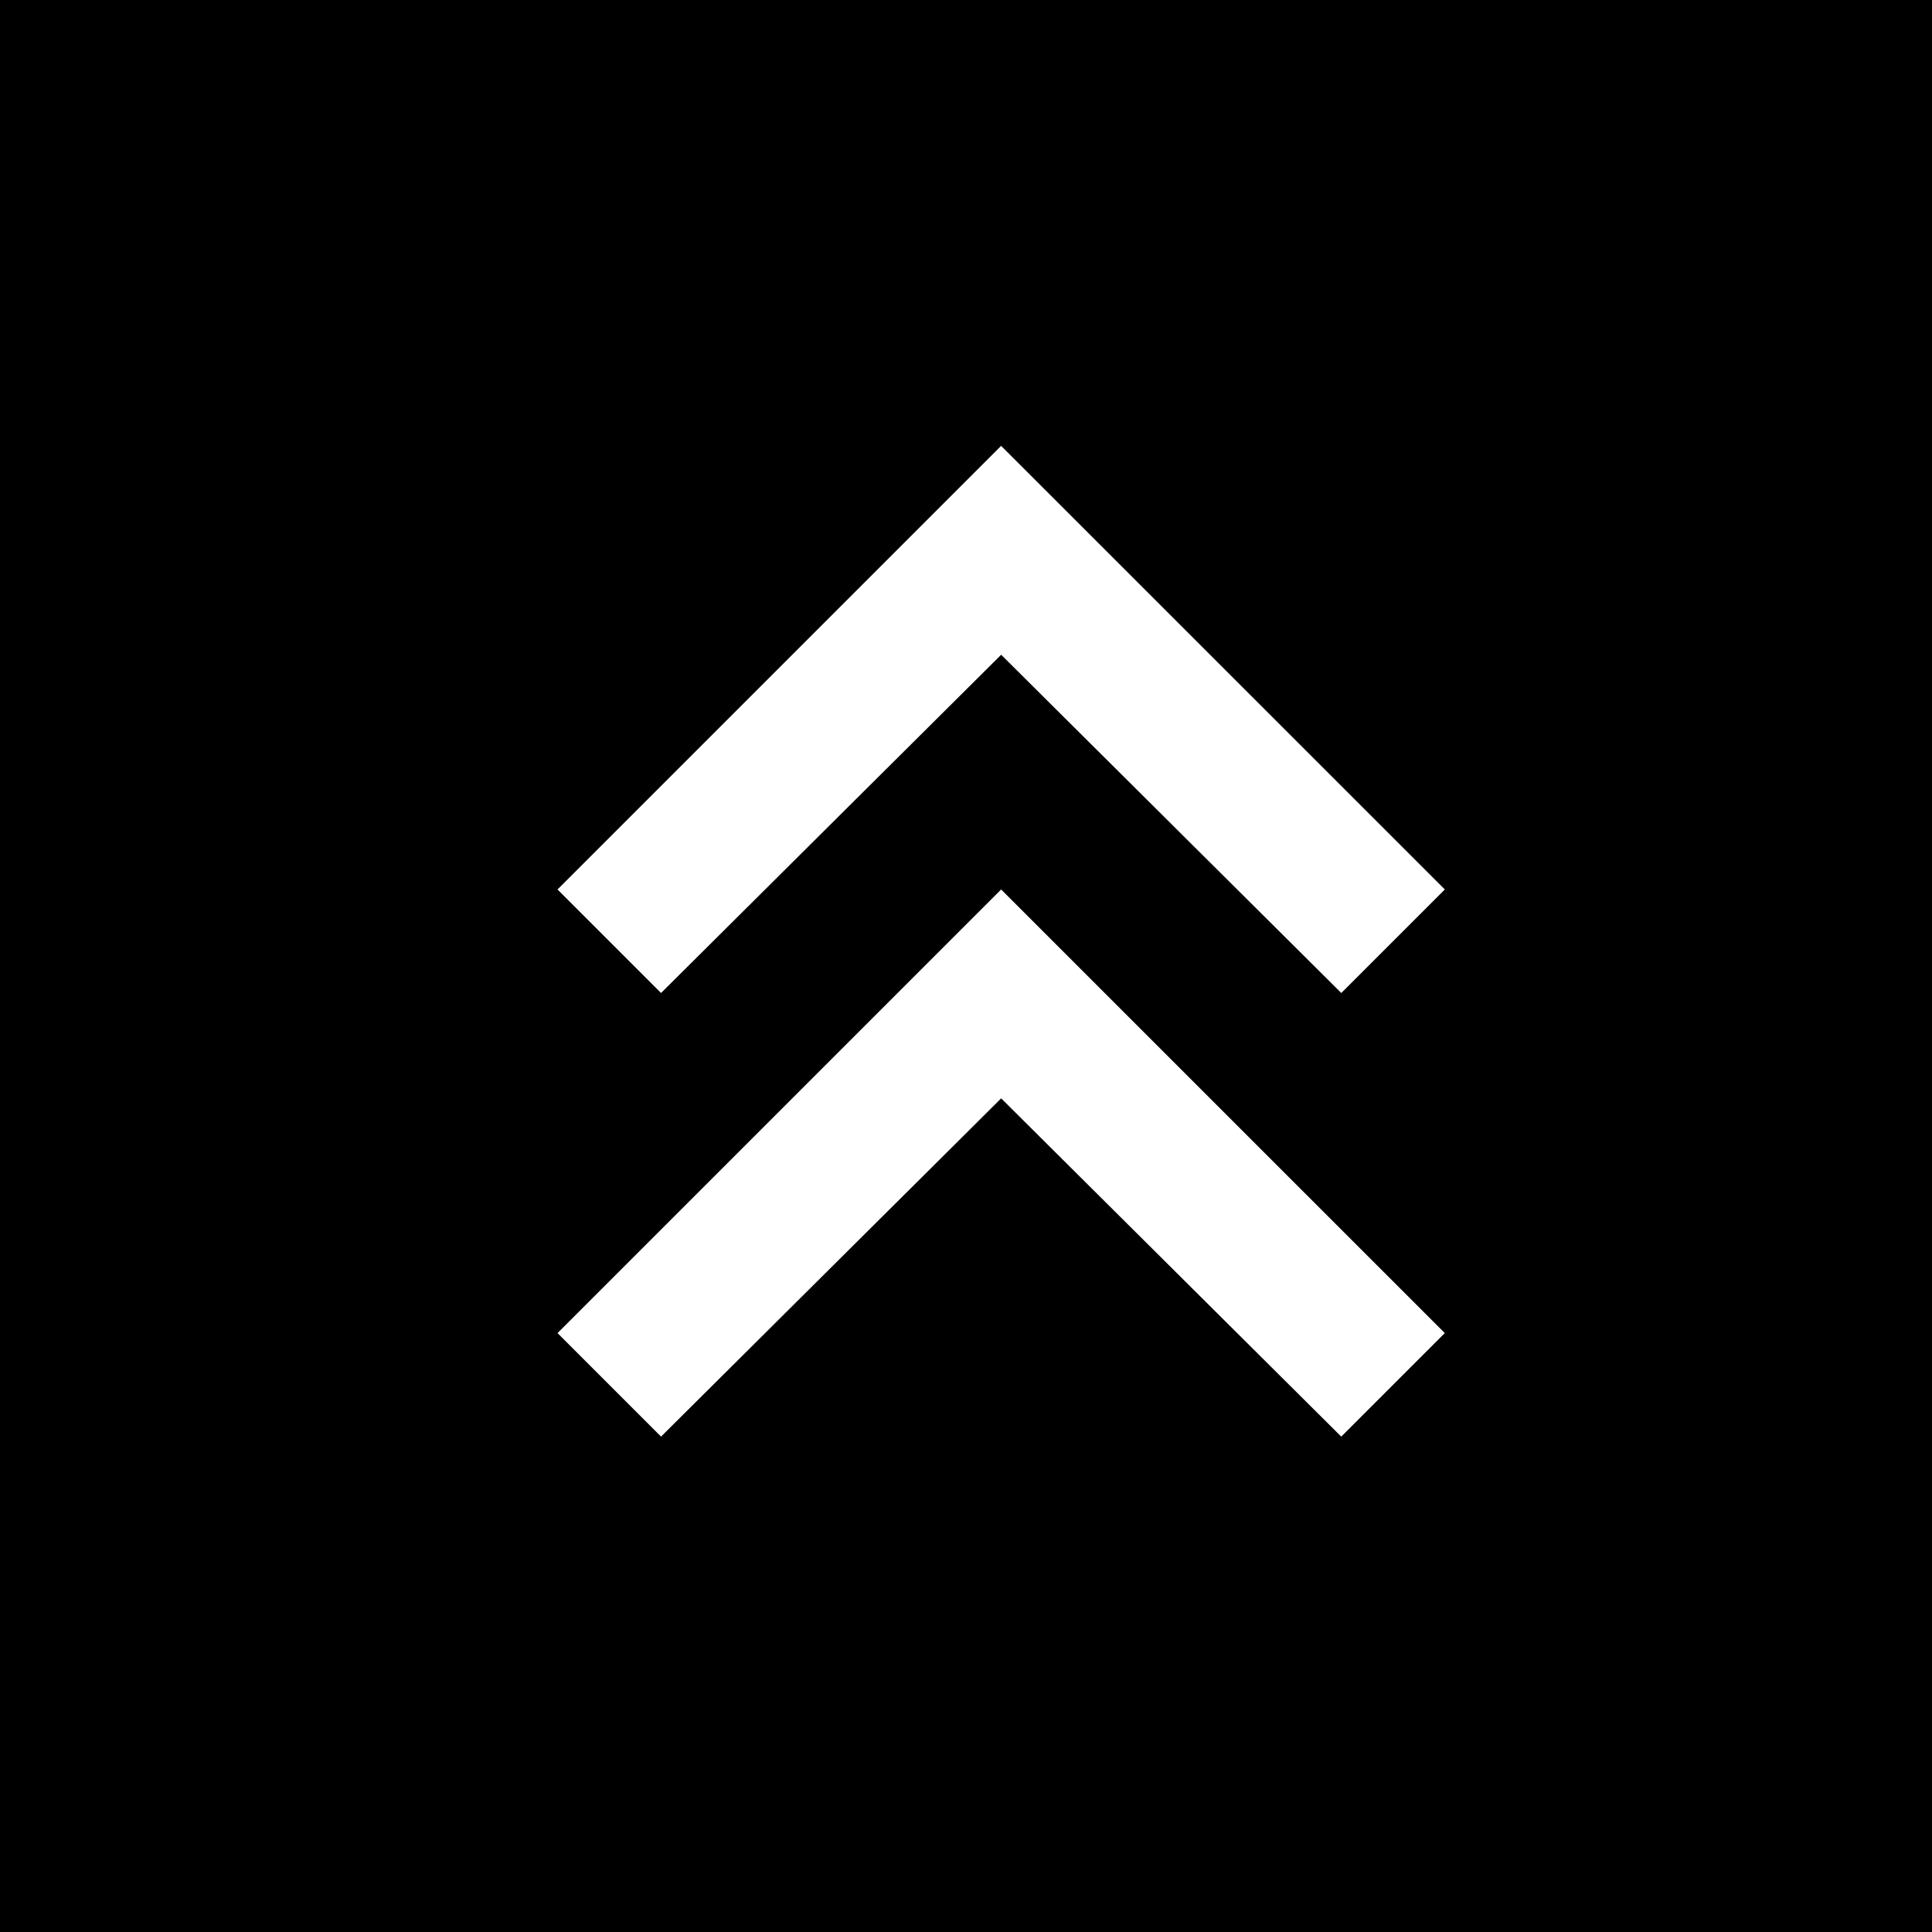 <svg id="pageup" xmlns="http://www.w3.org/2000/svg" width="39" height="39" viewBox="0 0 39 39">
  <rect id="長方形_1250" data-name="長方形 1250" width="39" height="39"/>
  <g id="anchore_arrow_up" data-name="anchore arrow up" transform="translate(4 3)">
    <rect id="frame" width="32" height="32" fill="none"/>
    <path id="stat_minus_2_24dp_E8EAED_FILL0_wght400_GRAD0_opsz24" d="M248.955-736,240-727.045l2.09,2.09,6.866-6.828,6.866,6.828,2.09-2.09Zm0,8.955L240-718.09l2.09,2.09,6.866-6.828L255.821-716l2.09-2.09Z" transform="translate(-232.746 742)" fill="#fff"/>
  </g>
</svg>
